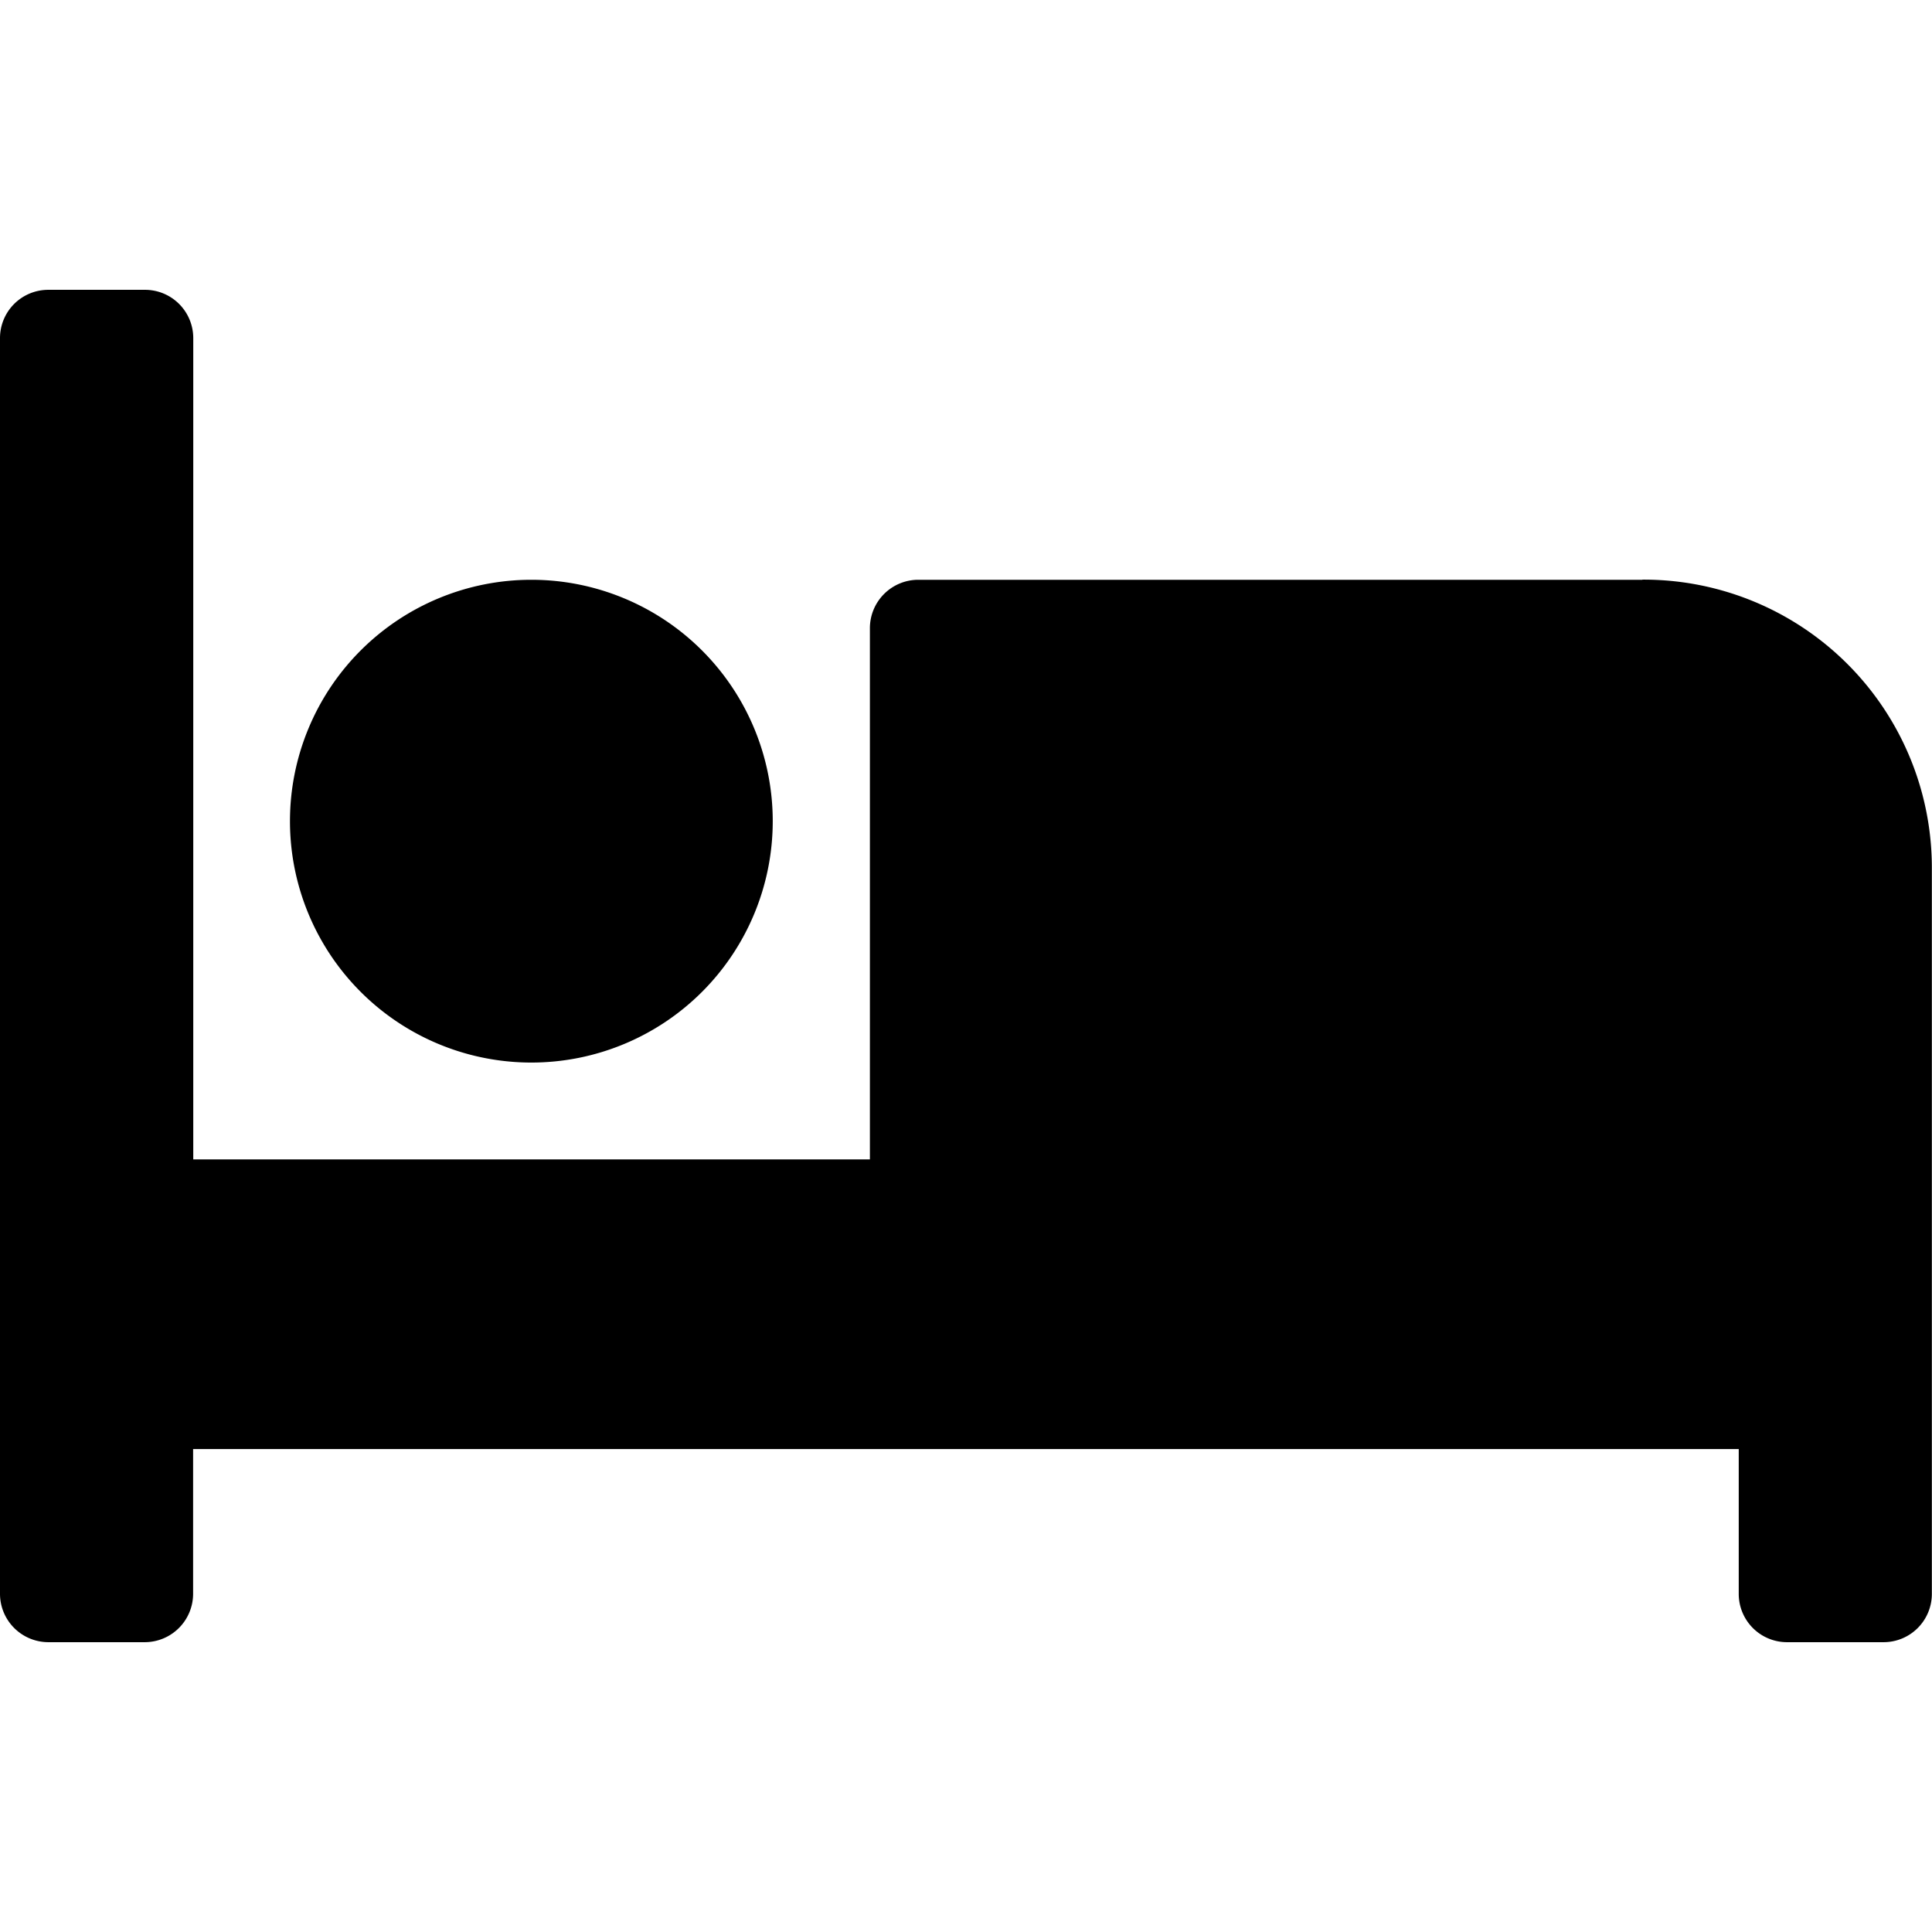 <svg xmlns="http://www.w3.org/2000/svg" xmlns:svgjs="http://svgjs.com/svgjs" xmlns:xlink="http://www.w3.org/1999/xlink" width="288" height="288"><svg xmlns="http://www.w3.org/2000/svg" width="288" height="288" viewBox="0 0 12.806 8.964"><path d="M3.522,37.122a1.6,1.6,0,1,0-1.6-1.6A1.6,1.6,0,0,0,3.522,37.122Zm7.364-3.2h-4.8a.321.321,0,0,0-.32.32v3.522H1.281V32.32A.32.32,0,0,0,.96,32H.32a.32.32,0,0,0-.32.32v8.324a.321.321,0,0,0,.32.32H.96a.321.321,0,0,0,.32-.32v-.96H11.525v.96a.32.32,0,0,0,.32.32h.64a.32.32,0,0,0,.32-.32v-4.8A1.91,1.91,0,0,0,10.885,33.921Z" class="colorfff svgShape" transform="translate(0 -32)"/></svg></svg>